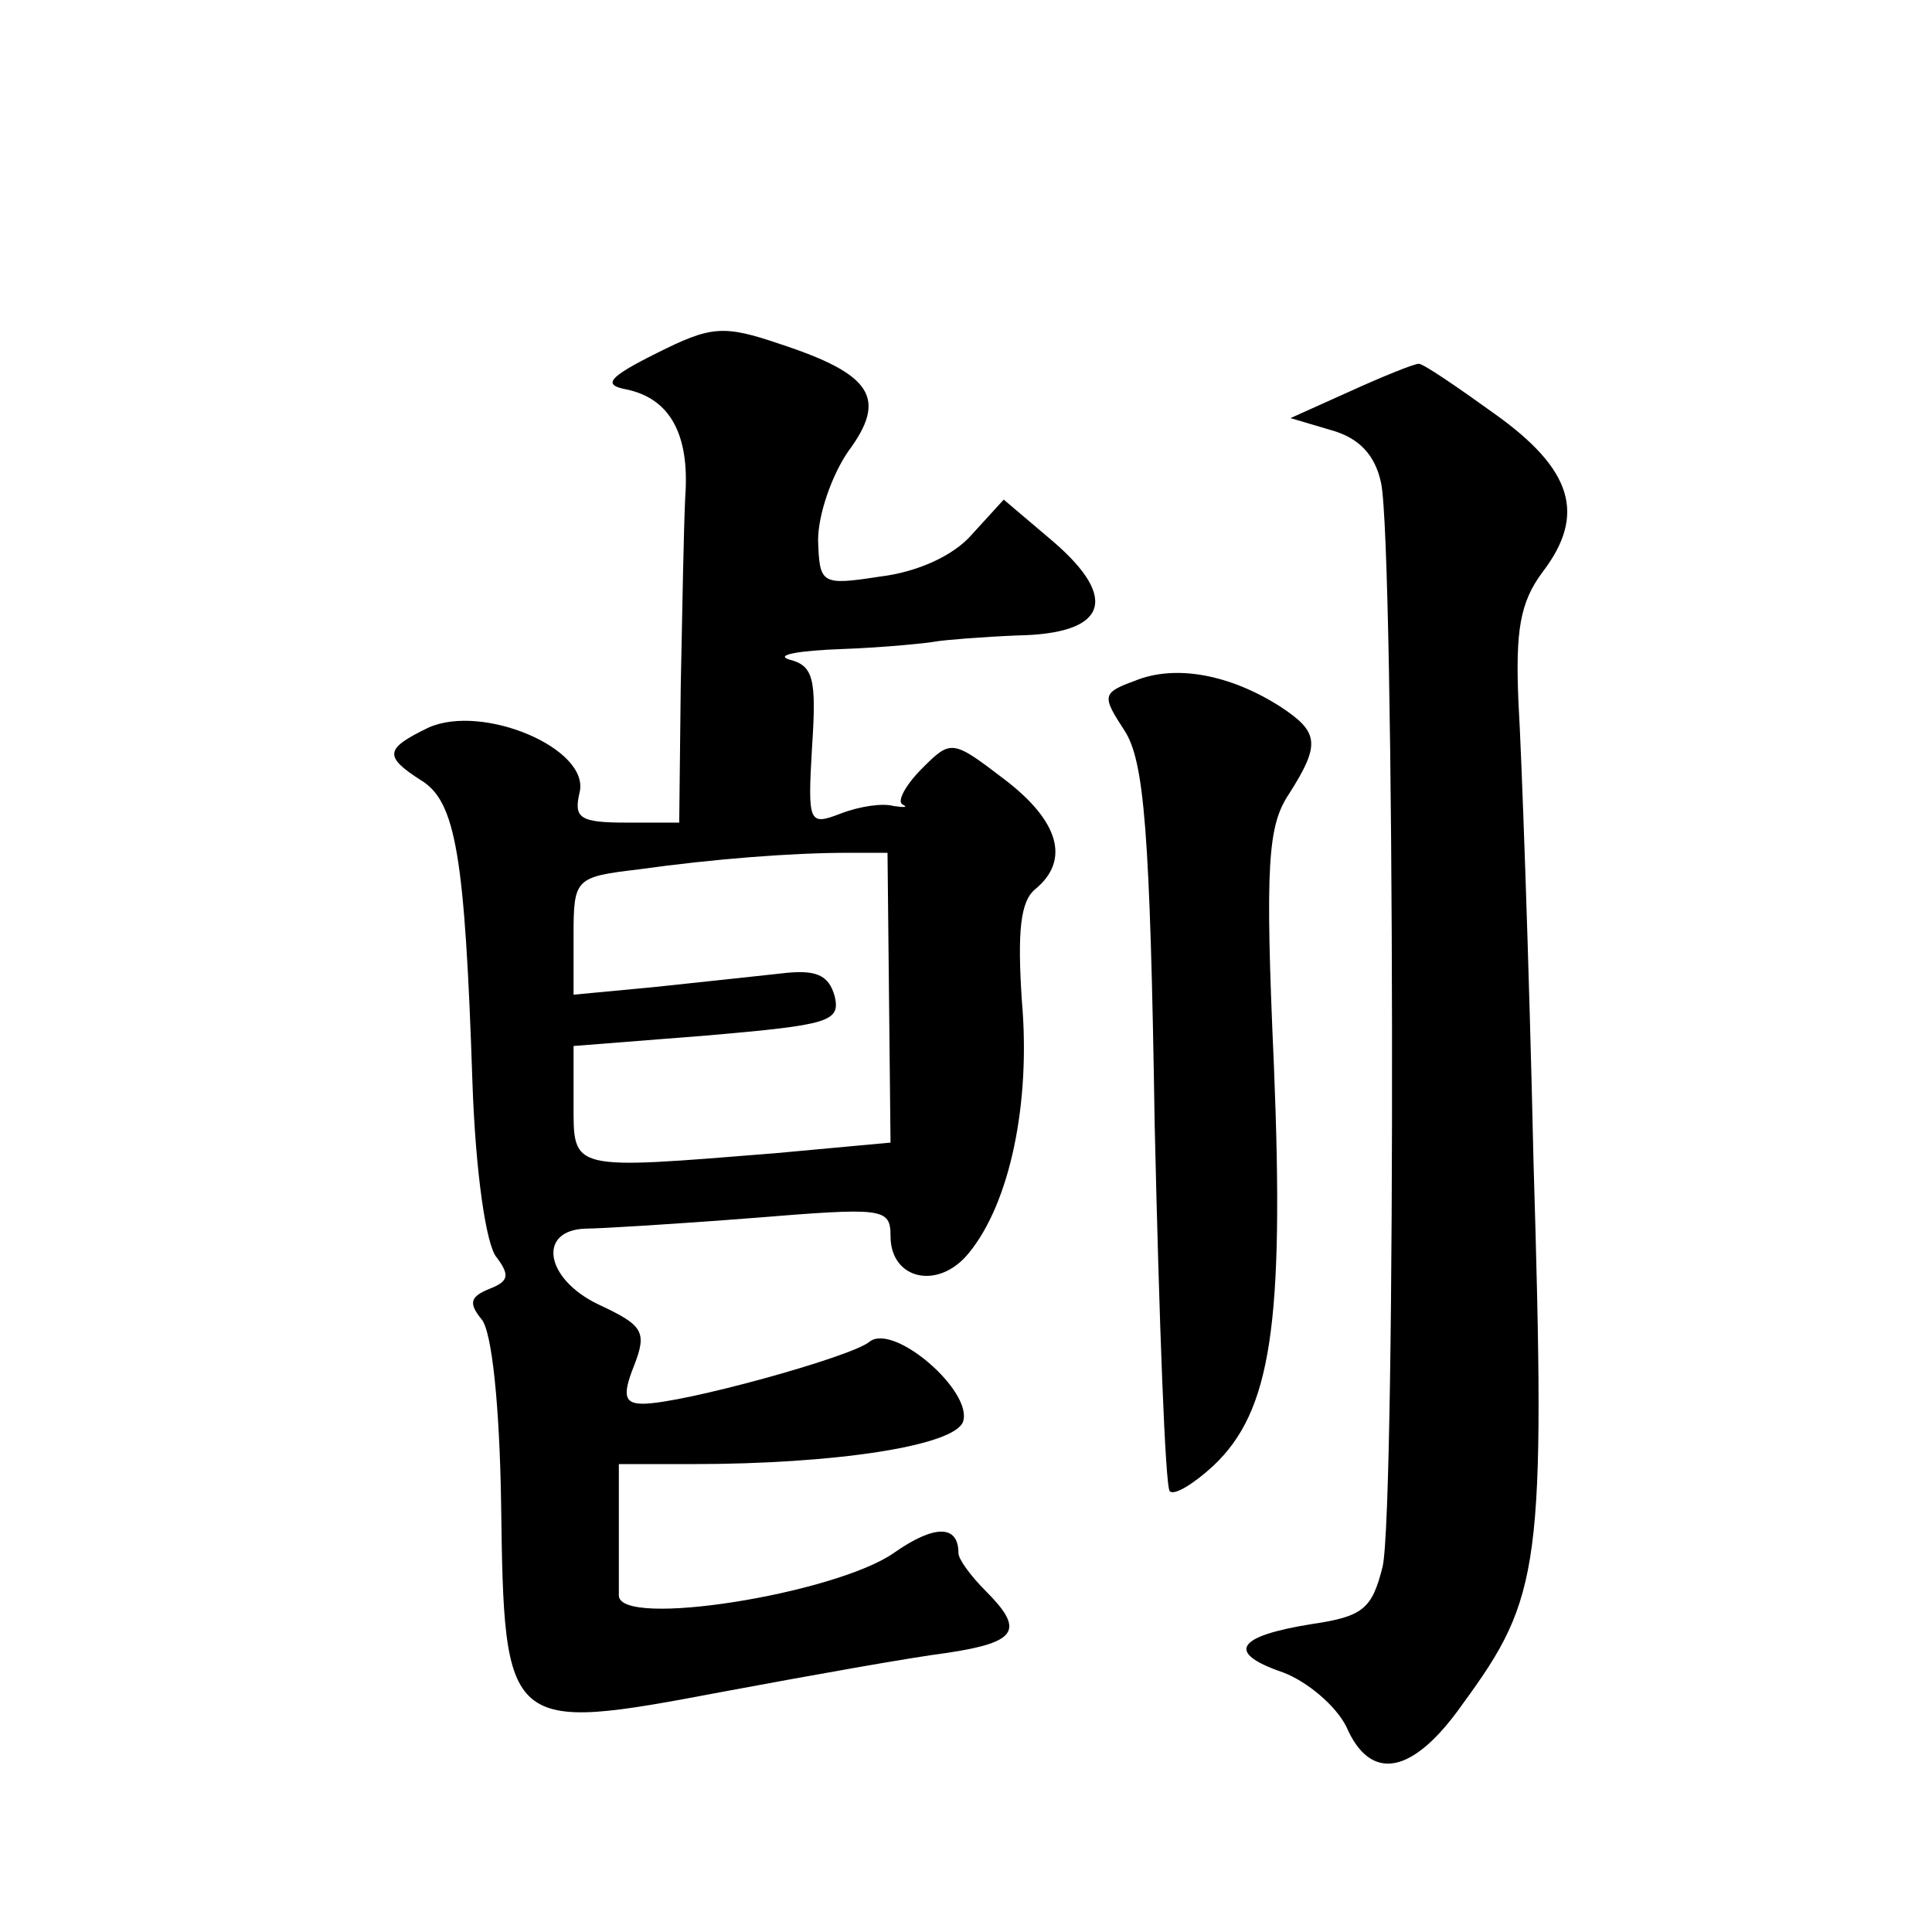<?xml version="1.0" standalone="no"?>
<!DOCTYPE svg PUBLIC "-//W3C//DTD SVG 20010904//EN"
 "http://www.w3.org/TR/2001/REC-SVG-20010904/DTD/svg10.dtd">
<svg version="1.0" xmlns="http://www.w3.org/2000/svg"
 width="128pt" height="128pt" viewBox="0 0 128 128"
 preserveAspectRatio="xMidYMid meet">
<g transform="translate(0,128) scale(0.1,-0.1)"
fill="#0" stroke="none">
<path d="M435 1046 c-32 -16 -36 -21 -20 -24 29 -6 42 -30 39 -71 -1 -20 -2 -76
-3 -126 l-1 -90 -35 0 c-31 0 -35 3 -31 20 7 29 -64 59 -100 43 -29 -14 -30 -19
-5 -35 23 -14 29 -50 34 -200 2 -59 9 -108 16 -116 9 -12 8 -16 -5 -21 -12 -5 -14
-9 -5 -20 7 -8 12 -58 13 -122 2 -151 3 -152 146 -125 59 11 126 23 150 26 46 7
51 15 25 41 -10 10 -18 21 -18 25 0 19 -16 19 -43 0 -39 -27 -182 -50 -182 -28
0 4 0 25 0 47 l0 40 49 0 c94 0 173 12 179 28 7 20 -46 66 -62 53 -12 -10 -124
-41 -150 -41 -12 0 -14 5 -6 25 9 23 6 27 -24 41 -35 17 -40 49 -8 50 9 0 59 3
110 7 87 7 92 7 92 -12 0 -29 32 -36 52 -11 27 33 41 99 35 167 -3 46 -1 66 9 74
23 19 16 45 -21 73 -34 26 -35 26 -54 7 -11 -11 -17 -22 -13 -24 4 -2 1 -2 -6 -1
-7 2 -22 0 -35 -5 -21 -8 -22 -7 -19 44 3 45 1 54 -15 58 -10 3 6 6 35 7 28 1 57
4 62 5 6 1 30 3 54 4 59 1 68 24 24 62 l-33 28 -21 -23 c-12 -14 -36 -25 -61 -28
-39 -6 -40 -5 -41 24 0 17 9 43 20 59 26 35 16 51 -45 71 -38 13 -46 12 -82 -6z
m154 -427 l1 -96 -76 -7 c-137 -11 -134 -12 -134 33 l0 38 89 7 c80 7 88 9 84 26
-4 14 -12 18 -36 15 -18 -2 -56 -6 -84 -9 l-53 -5 0 39 c0 38 1 39 43 44 50 7 102
11 139 11 l26 0 1 -96z M895 1021 l-40 -18 27 -8 c18 -5 29 -16 33 -35 9 -41 10
-680 1 -718 -7 -28 -13 -33 -47 -38 -50 -8 -57 -19 -19 -32 16 -6 35 -22 42 -36
16 -37 44 -32 77 15 52 71 55 91 47 359 -3 135 -8 272 -10 305 -2 47 1 66 16 86
29 38 20 68 -32 105 -25 18 -47 33 -50 33 -3 0 -23 -8 -45 -18z M752 829 c-22 -8
-22 -10 -7 -33 13 -20 17 -66 20 -261 3 -131 7 -240 10 -243 3 -3 16 5 29 17 38
36 47 93 40 265 -6 134 -4 159 10 180 21 33 20 41 -6 58 -33 21 -69 28 -96 17z"/>
</g>
</svg>
